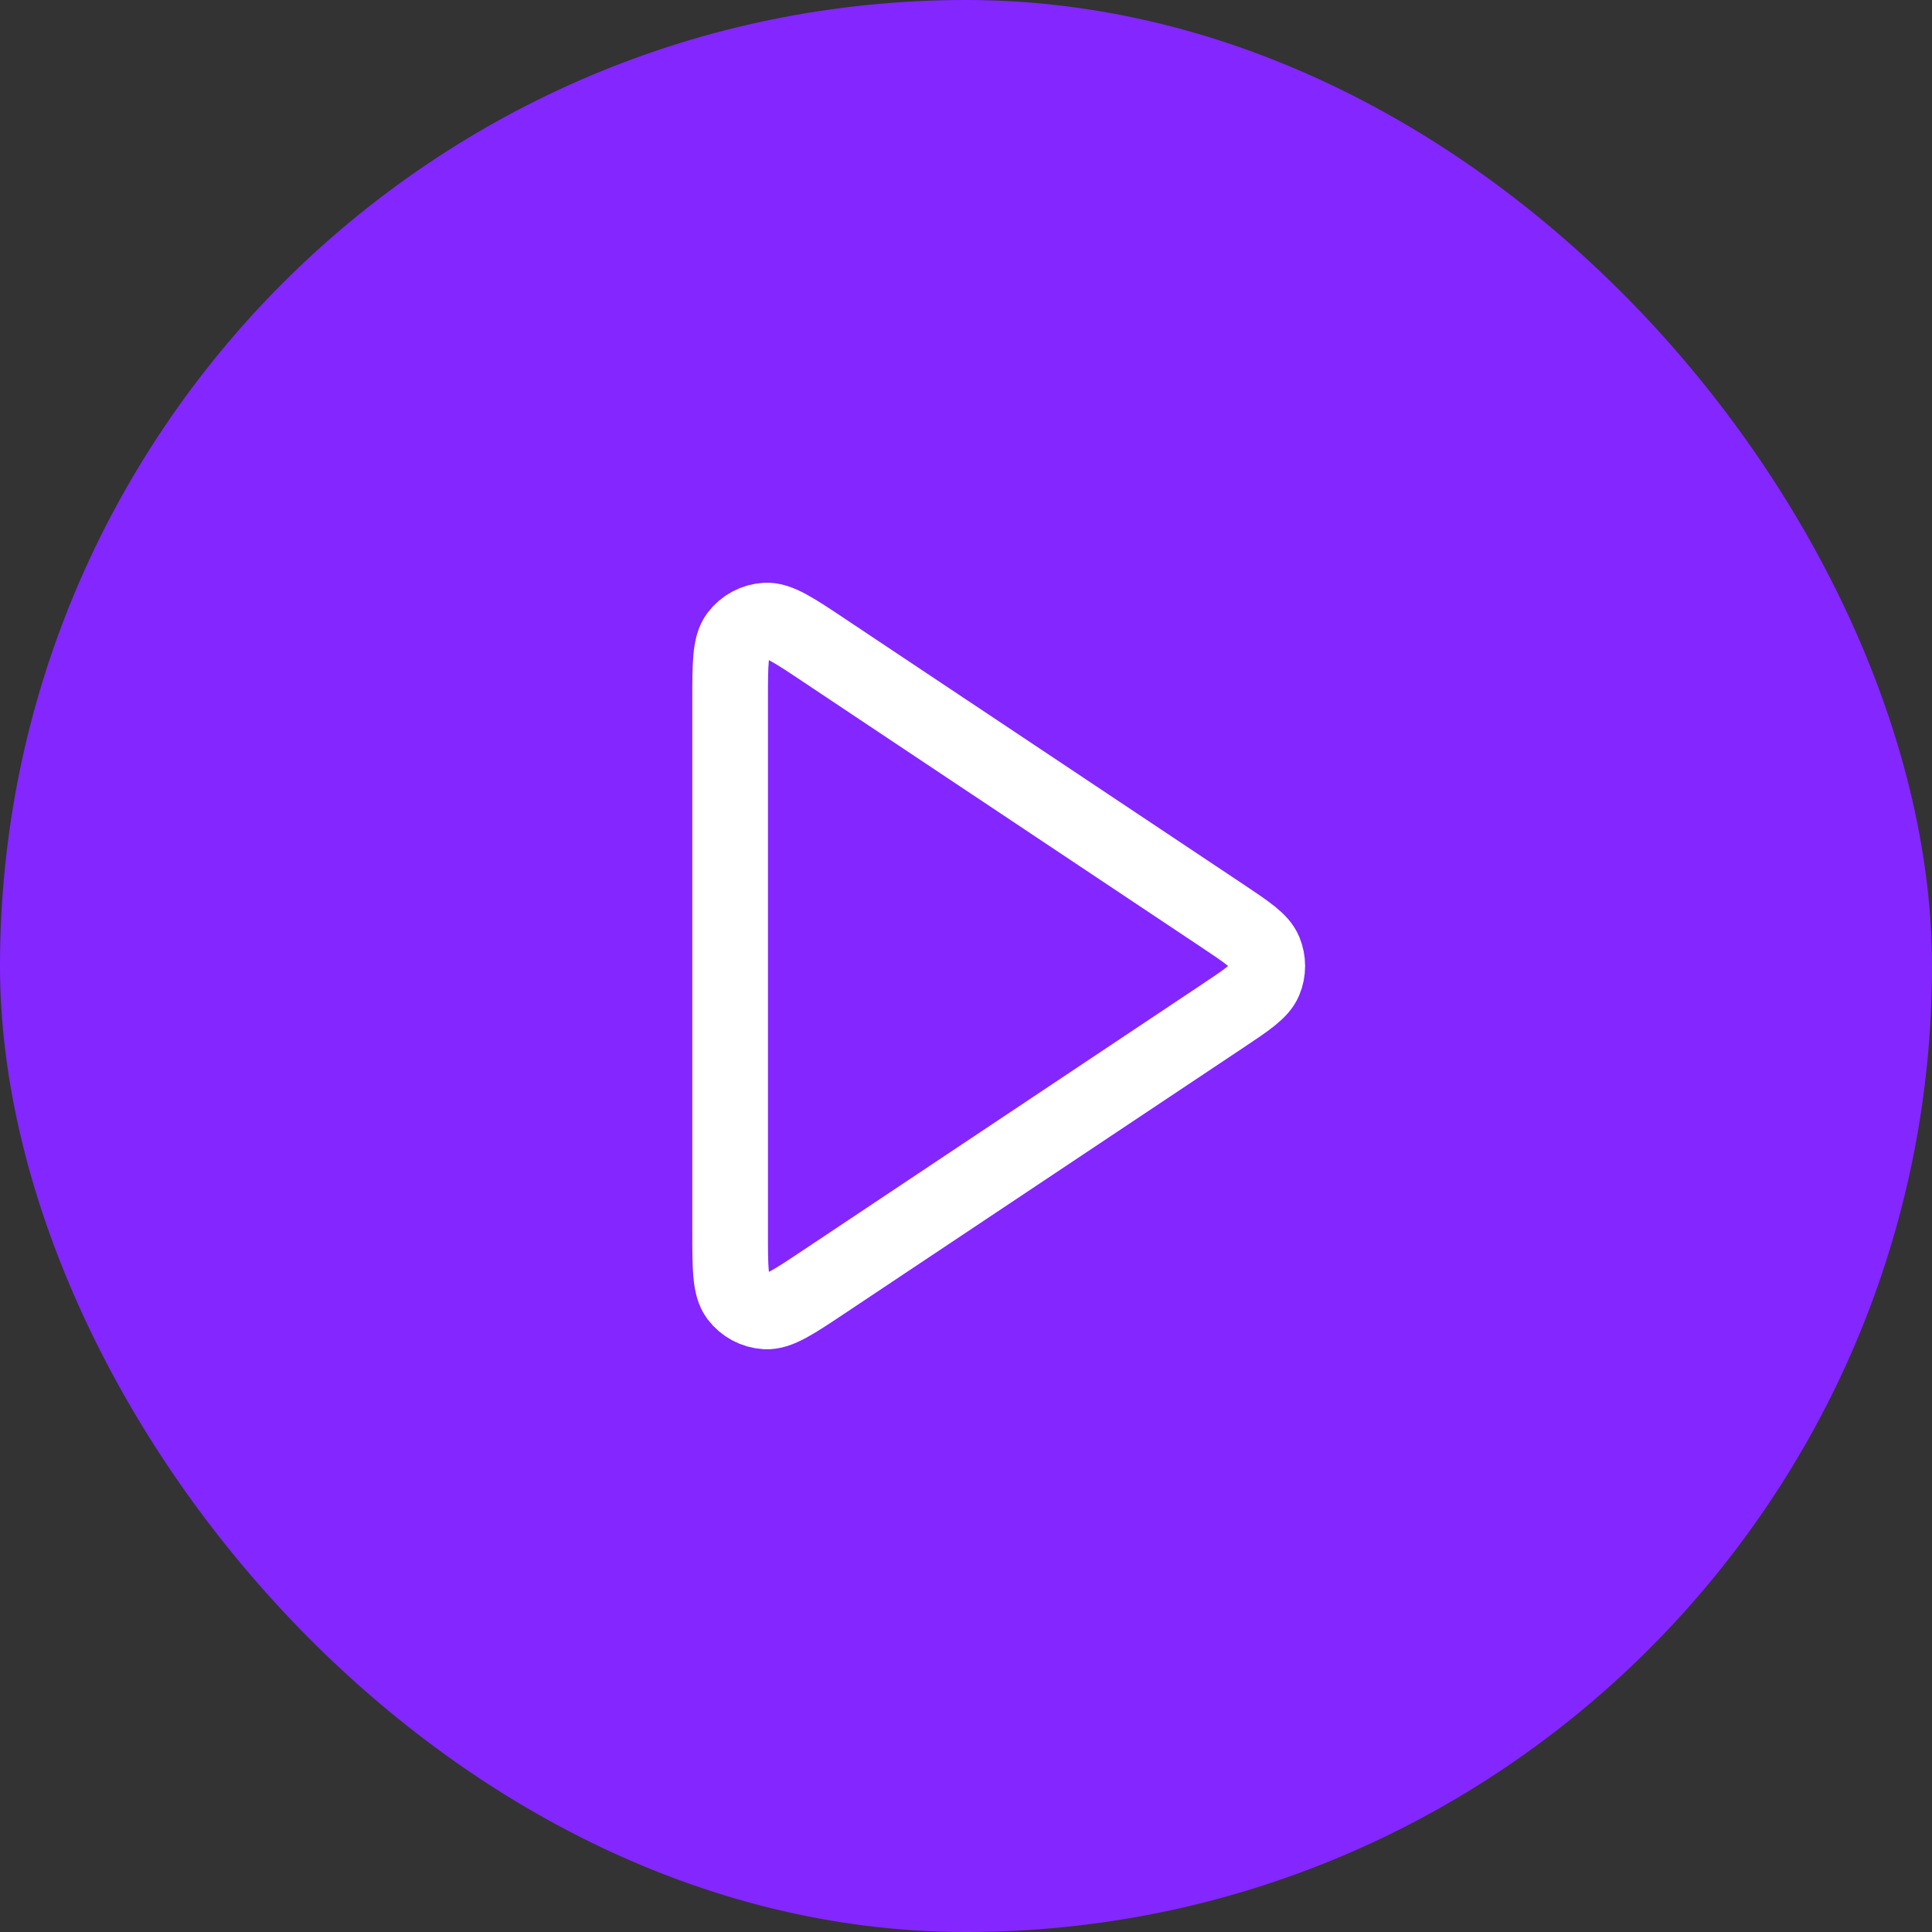 <svg width="80" height="80" viewBox="0 0 80 80" fill="none" xmlns="http://www.w3.org/2000/svg">
<rect x="0" y="0" width="80" height="80" fill="#333333" stroke="none"/>
<rect width="80" height="80" rx="40" fill="#8426FF"/>
<path d="M30.233 29.017C30.233 27.496 30.233 26.735 30.55 26.316C30.827 25.95 31.249 25.724 31.706 25.697C32.231 25.666 32.864 26.088 34.13 26.932L50.605 37.914C51.651 38.612 52.174 38.961 52.356 39.4C52.515 39.784 52.515 40.216 52.356 40.6C52.174 41.04 51.651 41.389 50.605 42.086L34.13 53.069C32.864 53.913 32.231 54.335 31.706 54.303C31.249 54.276 30.827 54.05 30.55 53.685C30.233 53.265 30.233 52.505 30.233 50.983V29.017Z" stroke="white" stroke-width="3.133" stroke-linecap="round" stroke-linejoin="round"/>
</svg>
